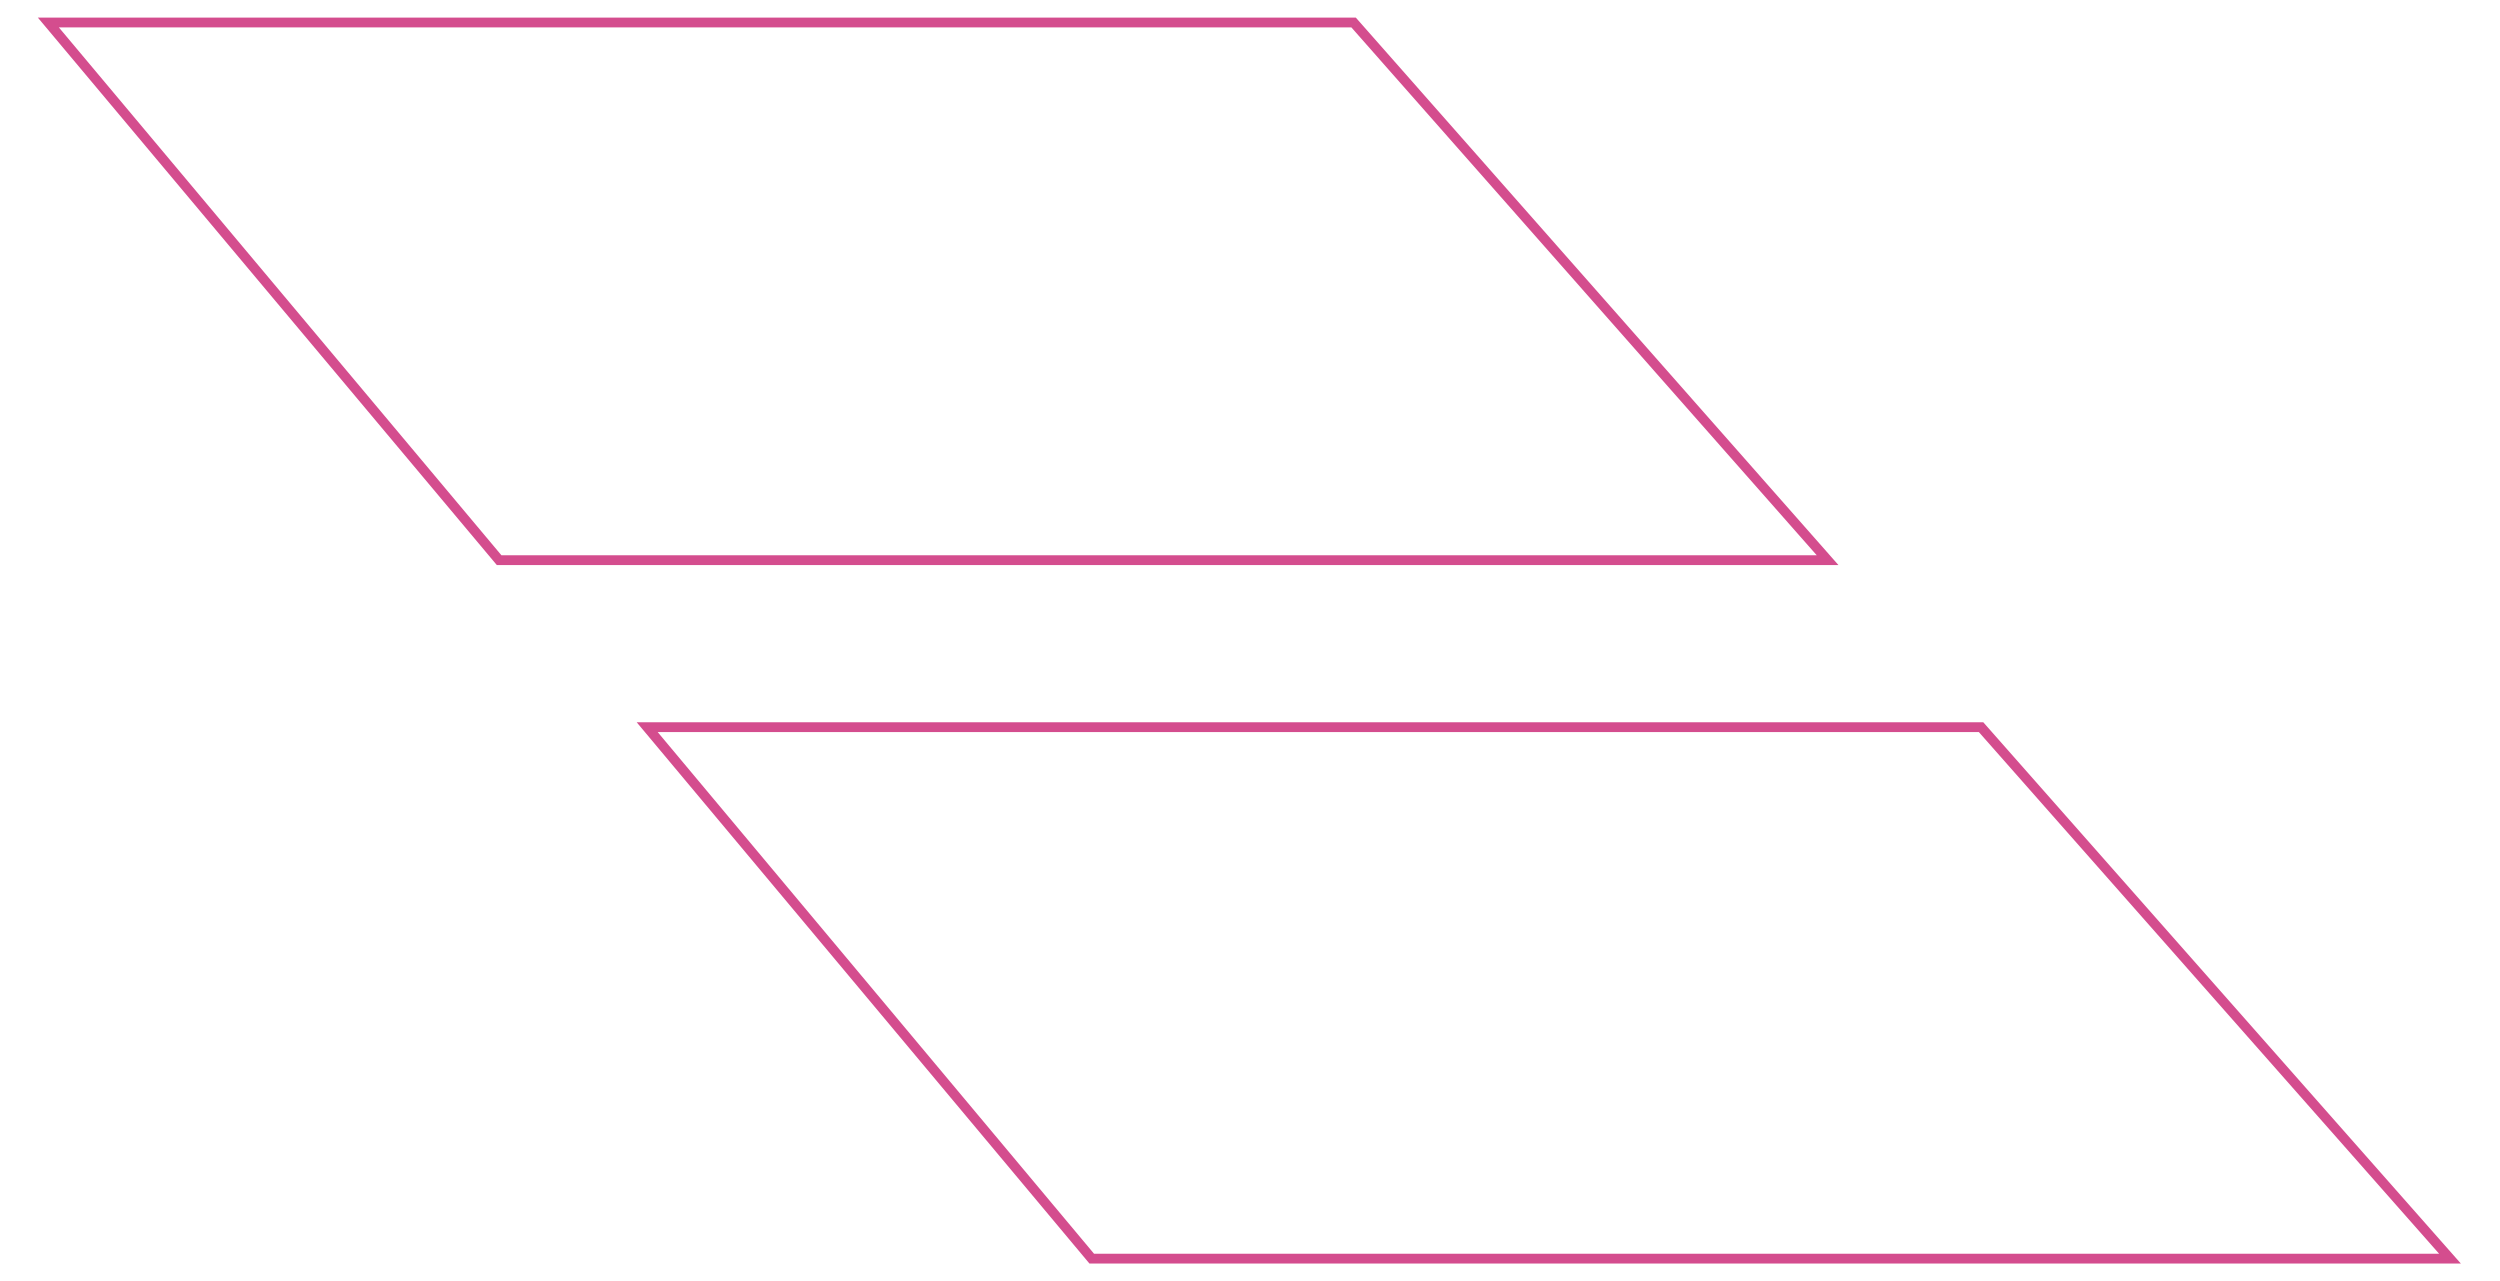 <svg xmlns="http://www.w3.org/2000/svg" xmlns:xlink="http://www.w3.org/1999/xlink" width="764.269" height="391.672" viewBox="0 0 764.269 391.672"><defs><clipPath id="a"><rect width="764.269" height="391.672" fill="none" stroke="#d44d8e" stroke-width="3"/></clipPath></defs><g transform="translate(0 0)"><g transform="translate(0 0)" clip-path="url(#a)"><path d="M139.976,167.048H555.2L411.845,4.569H4.066Z" transform="translate(193.78 217.729)" fill="none" stroke="#d44d8e" stroke-miterlimit="10" stroke-width="3"/><path d="M138.112,164.518H544.236L399.324.142H.3Z" transform="translate(14.479 6.734)" fill="none" stroke="#d44d8e" stroke-miterlimit="10" stroke-width="3"/></g></g></svg>